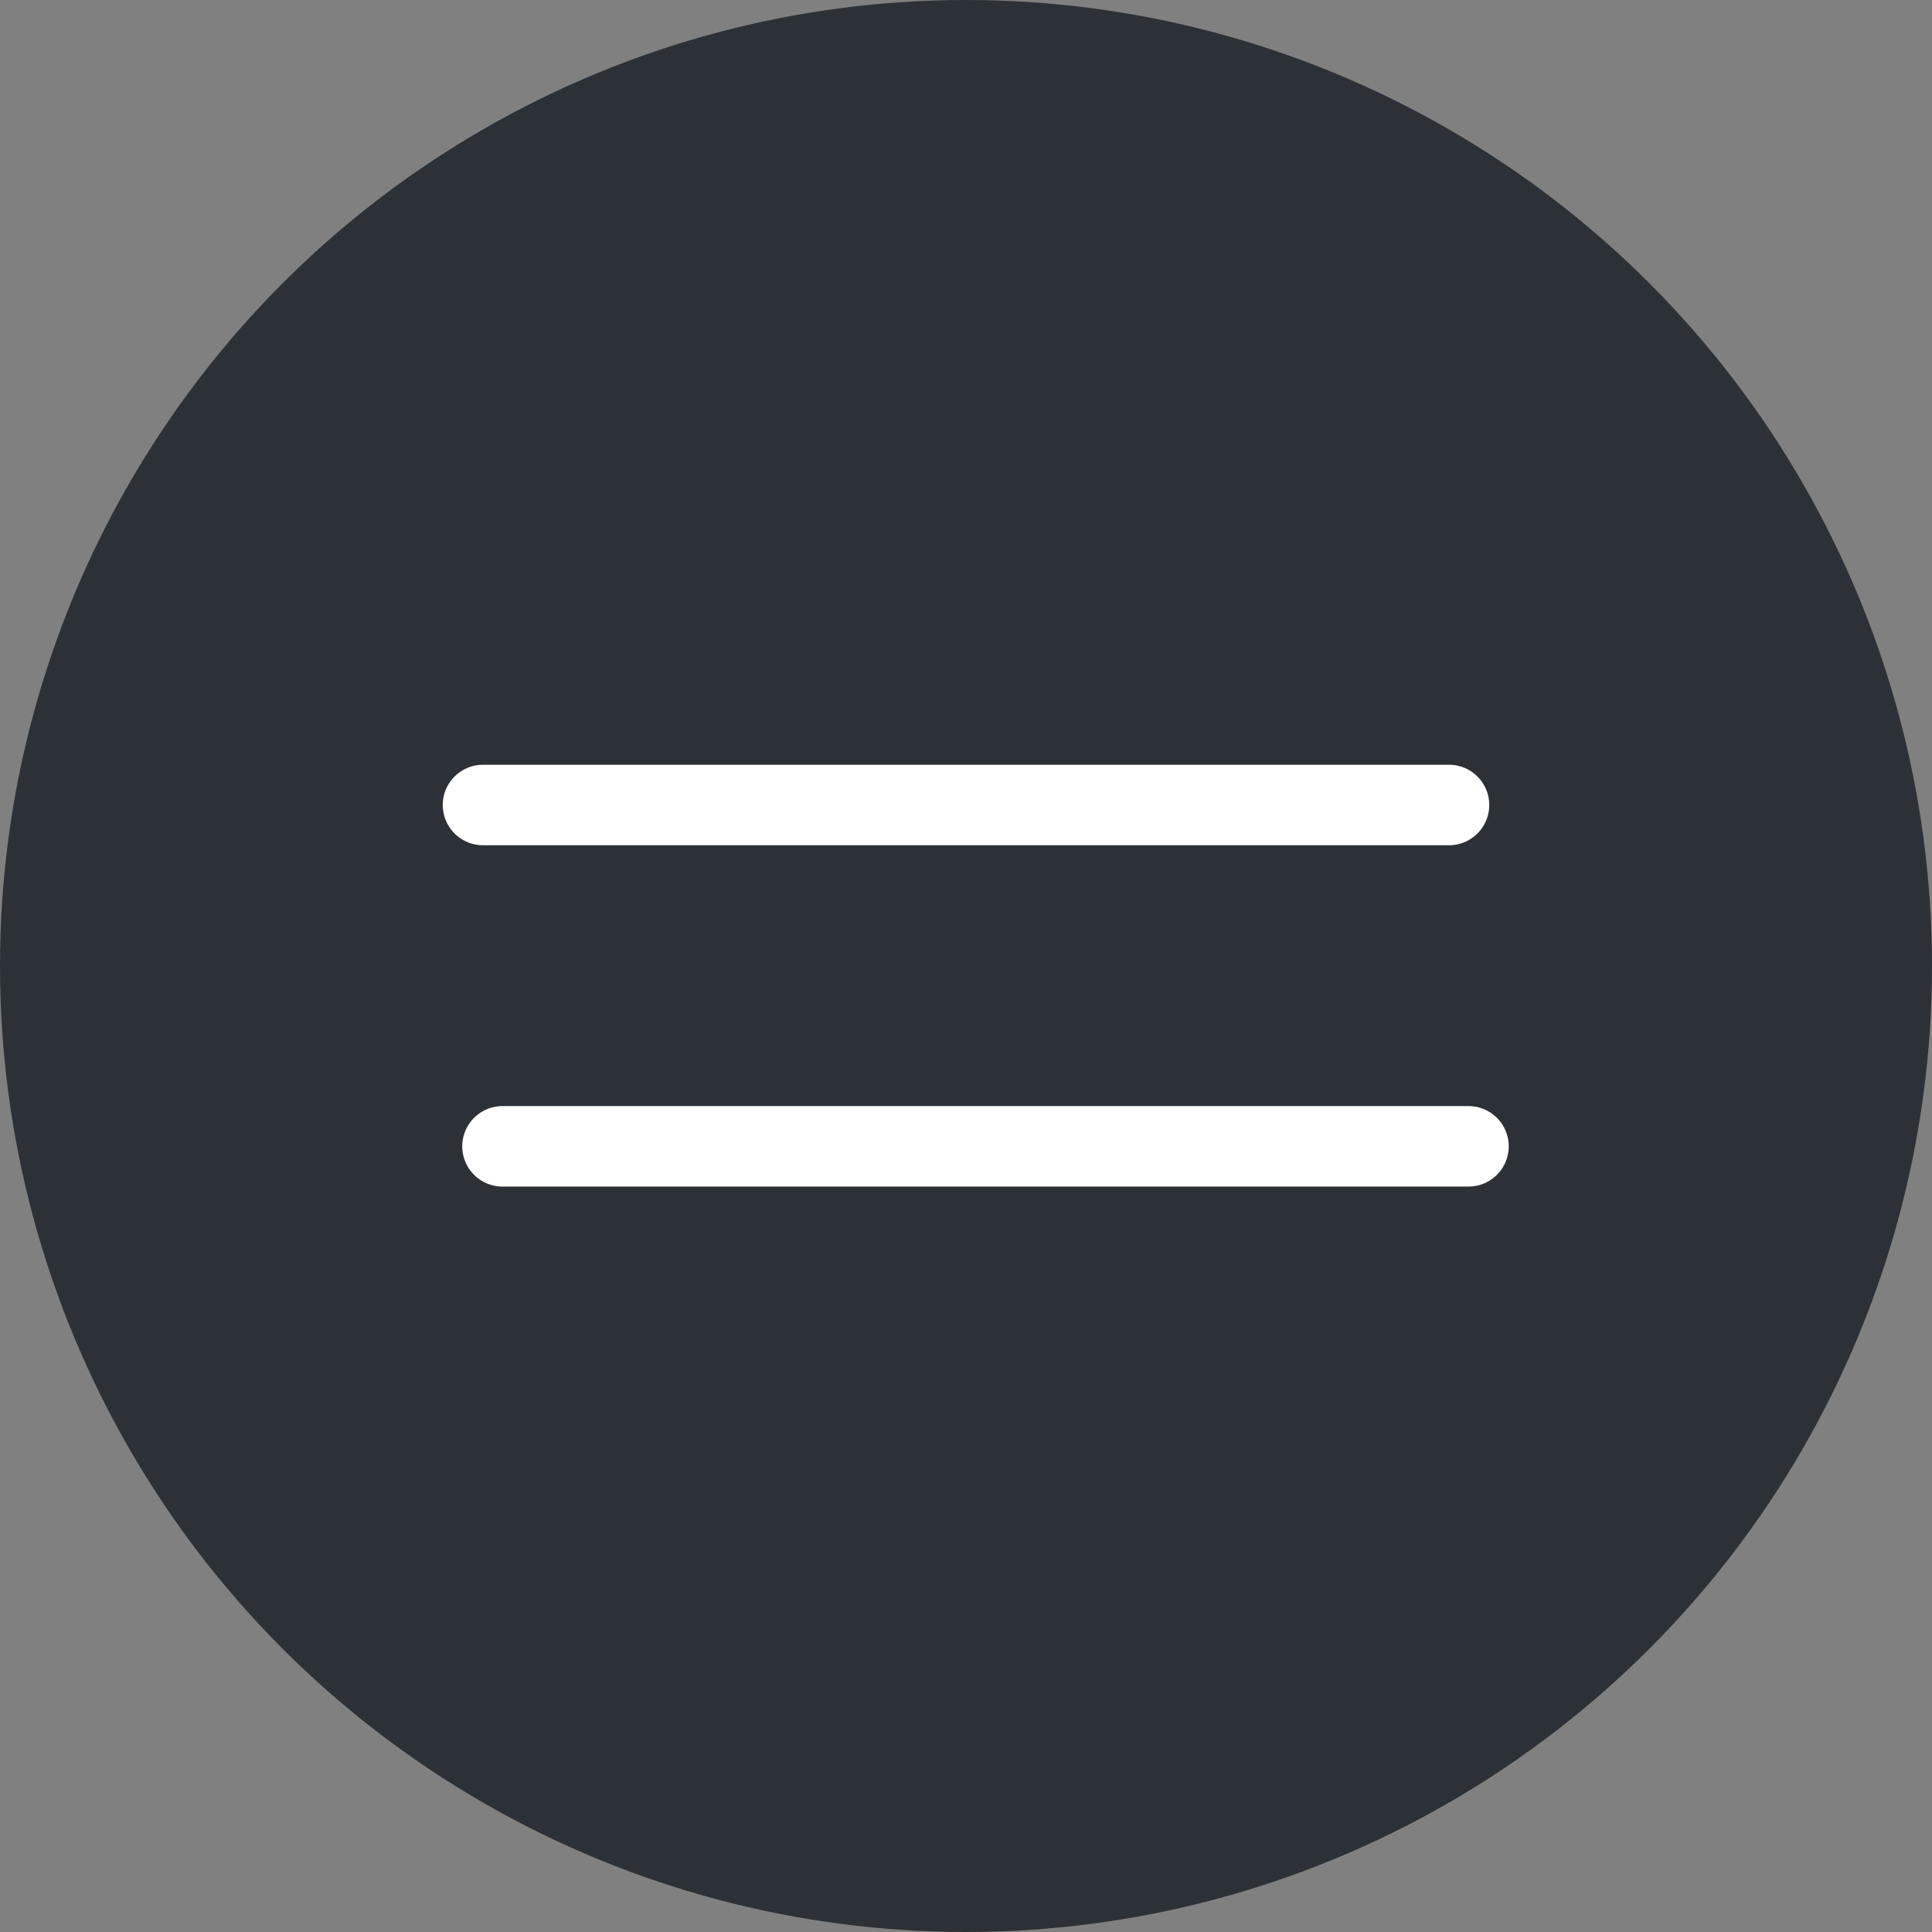 <?xml version="1.0" encoding="UTF-8"?> <svg xmlns="http://www.w3.org/2000/svg" width="24" height="24" viewBox="0 0 24 24" fill="none"><rect x="0" y="0" width="24" height="24" fill="#808080" stroke="none"/><circle cx="12" cy="12" r="12" fill="#2C3137"></circle><path d="M6.242 14.24H18.242" stroke="white" stroke-linecap="round"></path><path d="M6 10H18" stroke="white" stroke-linecap="round"></path></svg> 